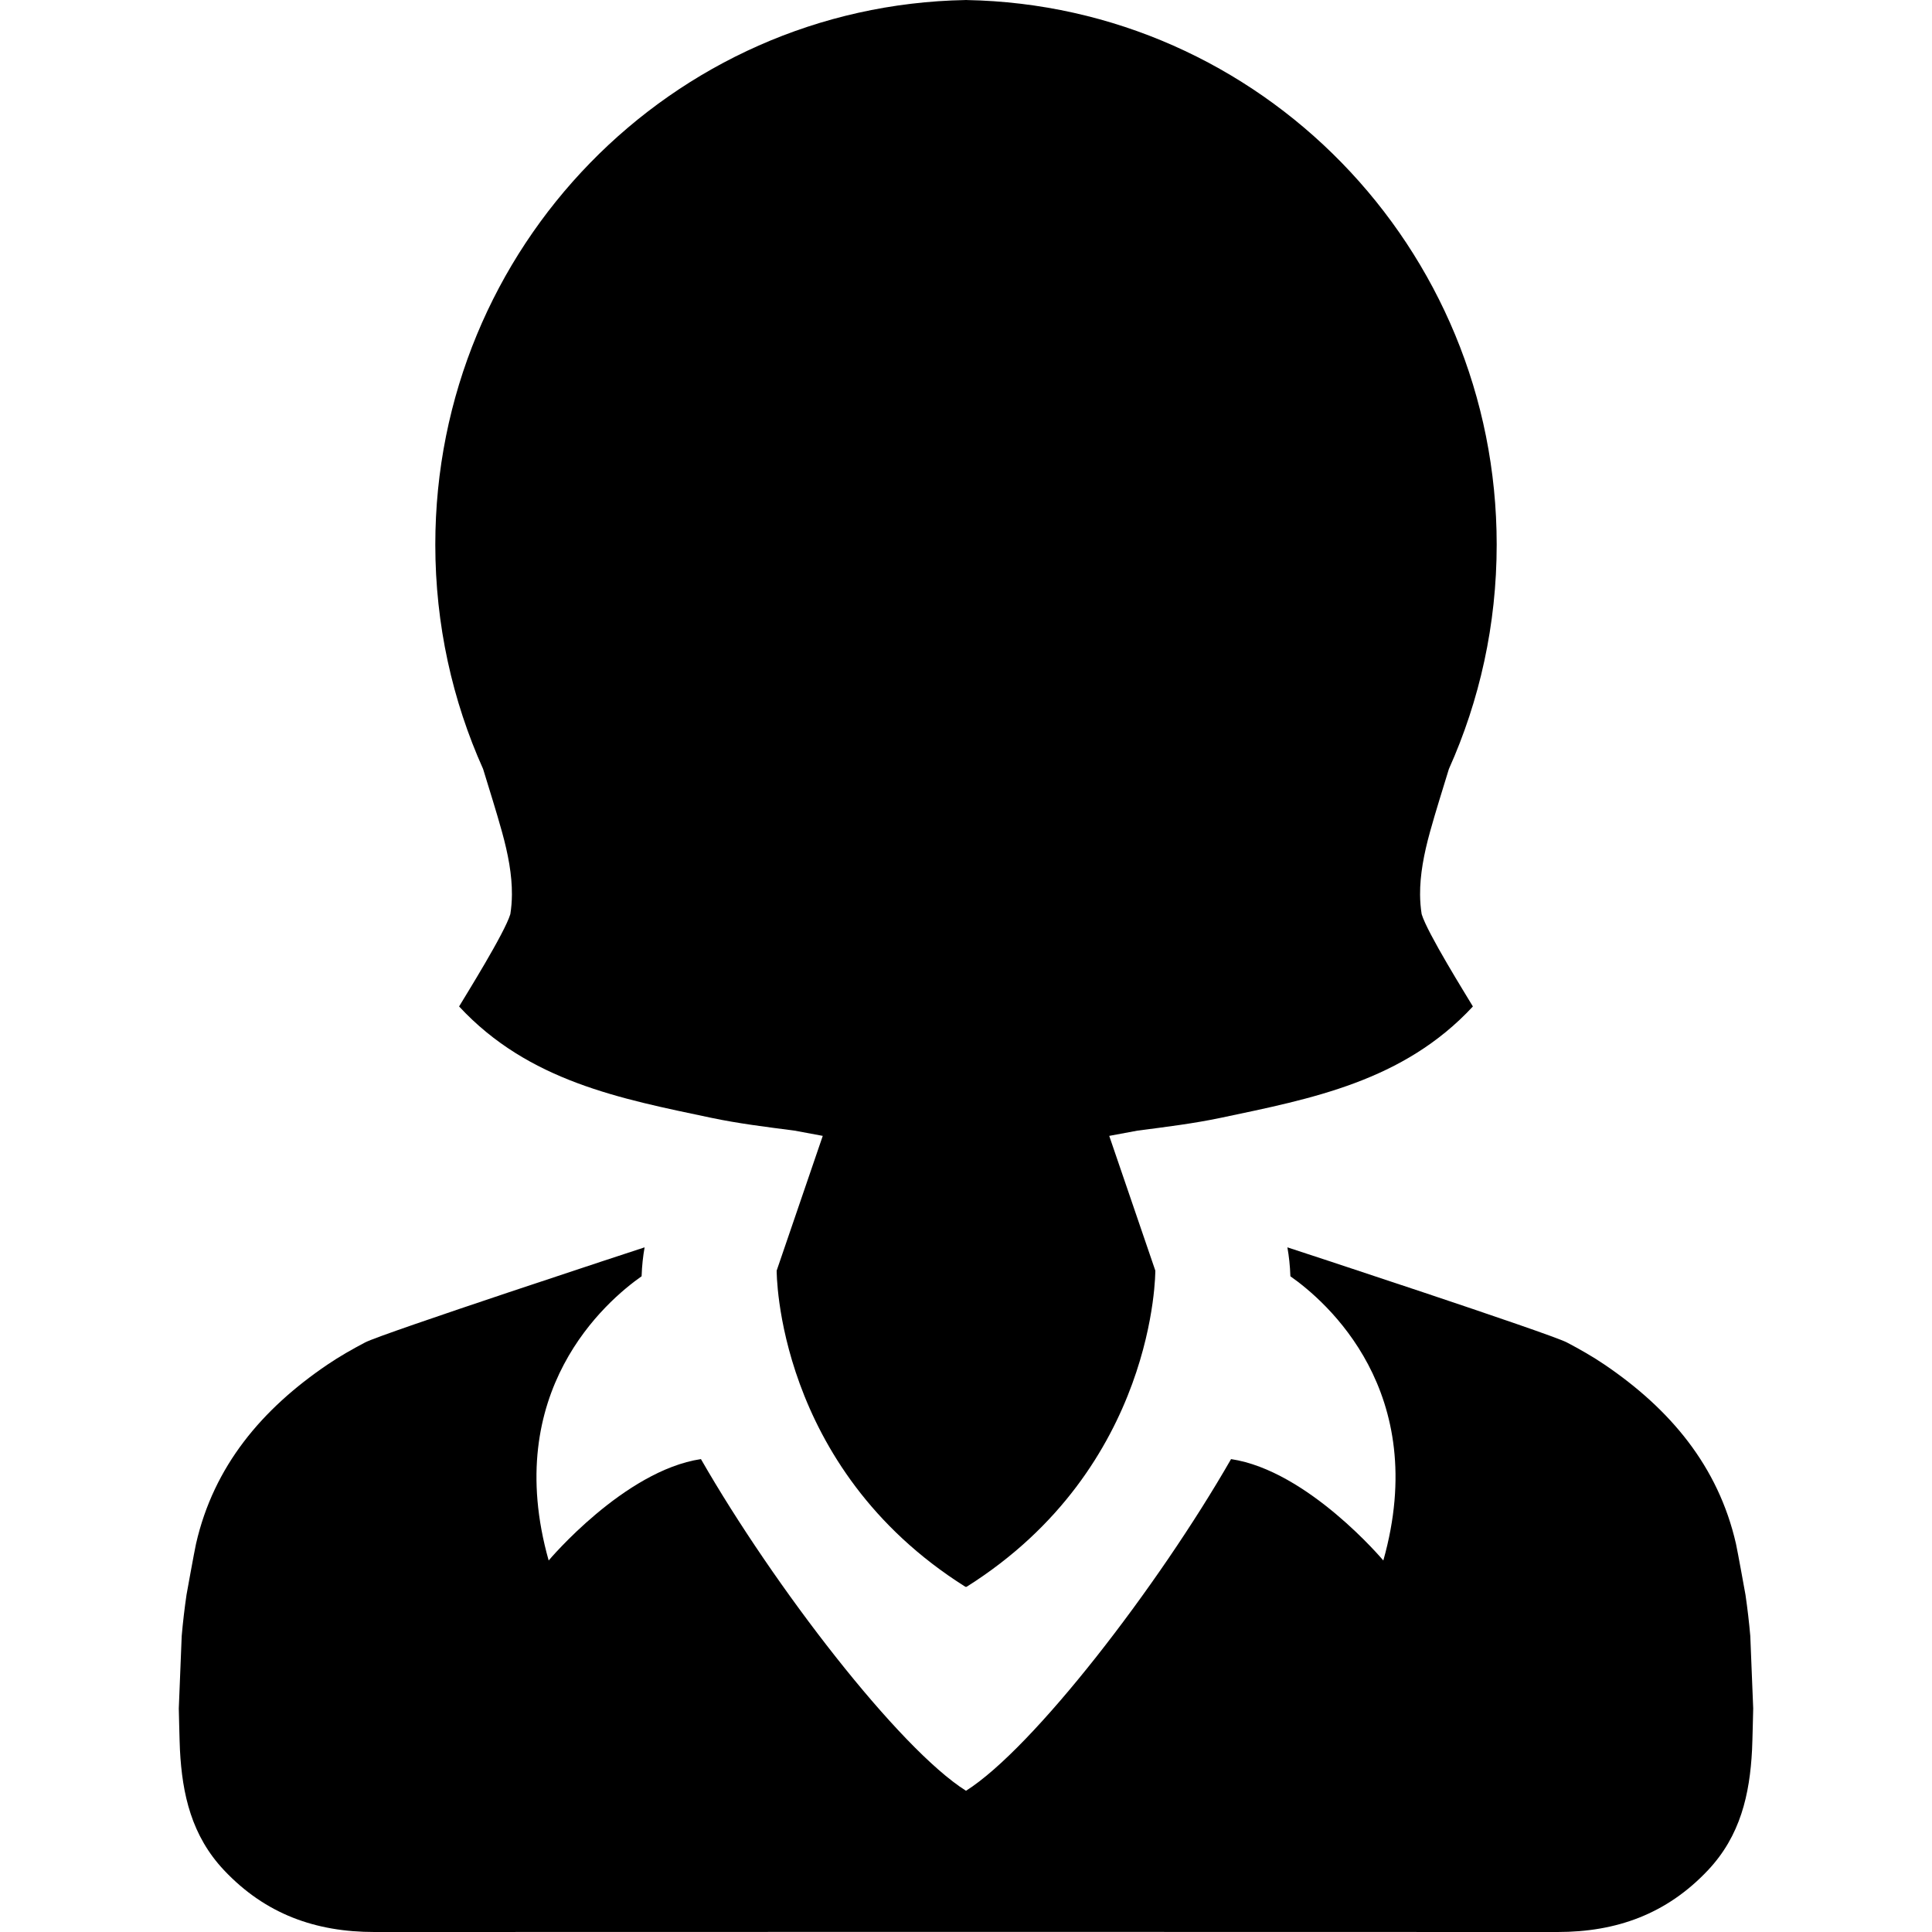 <?xml version="1.0" encoding="UTF-8"?> <svg xmlns="http://www.w3.org/2000/svg" xmlns:xlink="http://www.w3.org/1999/xlink" version="1.1" id="Capa_1" x="0px" y="0px" width="790.869px" height="790.869px" viewBox="0 0 790.869 790.869" style="enable-background:new 0 0 790.869 790.869;" xml:space="preserve"> <g> <g> <path d="M716.485,669.684c-0.493-5.625-1.146-11.234-1.964-16.822c-0.001-0.008-3.267-18.135-3.896-20.9 c-7.263-31.865-27.061-55.23-53.807-73.355c-5.002-3.389-10.193-6.33-15.45-9.092c-6.929-3.643-111.646-38.055-114.372-38.91 c0.644,3.58,1.084,7.541,1.229,11.842c14.581,10.24,57.56,47.195,38.043,116.346c0,0-30.854-36.779-62.331-41.506 c-29.98,52.26-81.016,118.412-108.504,135.775c-27.487-17.363-78.522-83.516-108.502-135.777 c-31.479,4.729-62.331,41.506-62.331,41.506c-19.517-69.148,23.461-106.104,38.043-116.344c0.145-4.301,0.585-8.262,1.228-11.842 c-2.726,0.855-107.444,35.268-114.372,38.908c-5.255,2.764-10.447,5.703-15.45,9.094c-26.746,18.123-46.544,41.488-53.806,73.354 c-0.631,2.77-3.896,20.896-3.896,20.9c-0.818,5.59-1.472,11.199-1.964,16.824c-0.021,0.234-1.194,29.508-1.193,29.676 c0,0,0.302,13.717,0.472,16.992c0.94,18.195,4.757,35.117,18.037,49.217c16.923,17.961,37.479,25.314,61.586,25.301 c80.715-0.037,161.433-0.047,242.148-0.049c80.719,0.002,161.435,0.012,242.149,0.049c24.106,0.014,44.663-7.34,61.586-25.301 c13.279-14.1,17.097-31.02,18.036-49.217c0.171-3.275,0.473-16.992,0.473-16.992C717.678,699.193,716.507,669.918,716.485,669.684 z"></path> <path d="M205.505,340.578c2.507,9.057,4.111,17.579,4.05,25.67c-0.021,2.696-0.227,5.345-0.646,7.948 c-2.266,7.657-18.4,33.464-20.976,37.8c28.429,30.65,66.08,37.76,103.213,45.584c10.979,2.312,22.172,3.701,34.067,5.24 c3.836,0.697,7.699,1.414,11.587,2.154l-18.866,55.148c0,0-0.537,80.471,77.256,129.439h0.487 c77.793-48.971,77.257-129.439,77.257-129.439l-18.866-55.146c3.888-0.74,7.751-1.457,11.587-2.154 c11.896-1.539,23.088-2.93,34.067-5.238c37.134-7.826,74.784-14.936,103.214-45.584c-2.575-4.338-18.711-30.145-20.977-37.802 c-0.42-2.604-0.625-5.252-0.646-7.948c-0.062-8.091,1.543-16.613,4.049-25.67c2.383-8.609,5.127-17.177,7.743-25.785 c12.569-28.009,19.568-59.104,19.568-91.851c0-121.767-96.783-220.713-216.998-222.927V0c-0.082,0.001-0.162,0.006-0.244,0.007 c-0.082-0.001-0.161-0.005-0.243-0.007v0.015c-120.213,2.214-216.996,101.16-216.996,222.927c0,32.745,6.999,63.841,19.569,91.851 C200.378,323.401,203.123,331.967,205.505,340.578z"></path> </g> </g> <g> </g> <g> </g> <g> </g> <g> </g> <g> </g> <g> </g> <g> </g> <g> </g> <g> </g> <g> </g> <g> </g> <g> </g> <g> </g> <g> </g> <g> </g> </svg> 